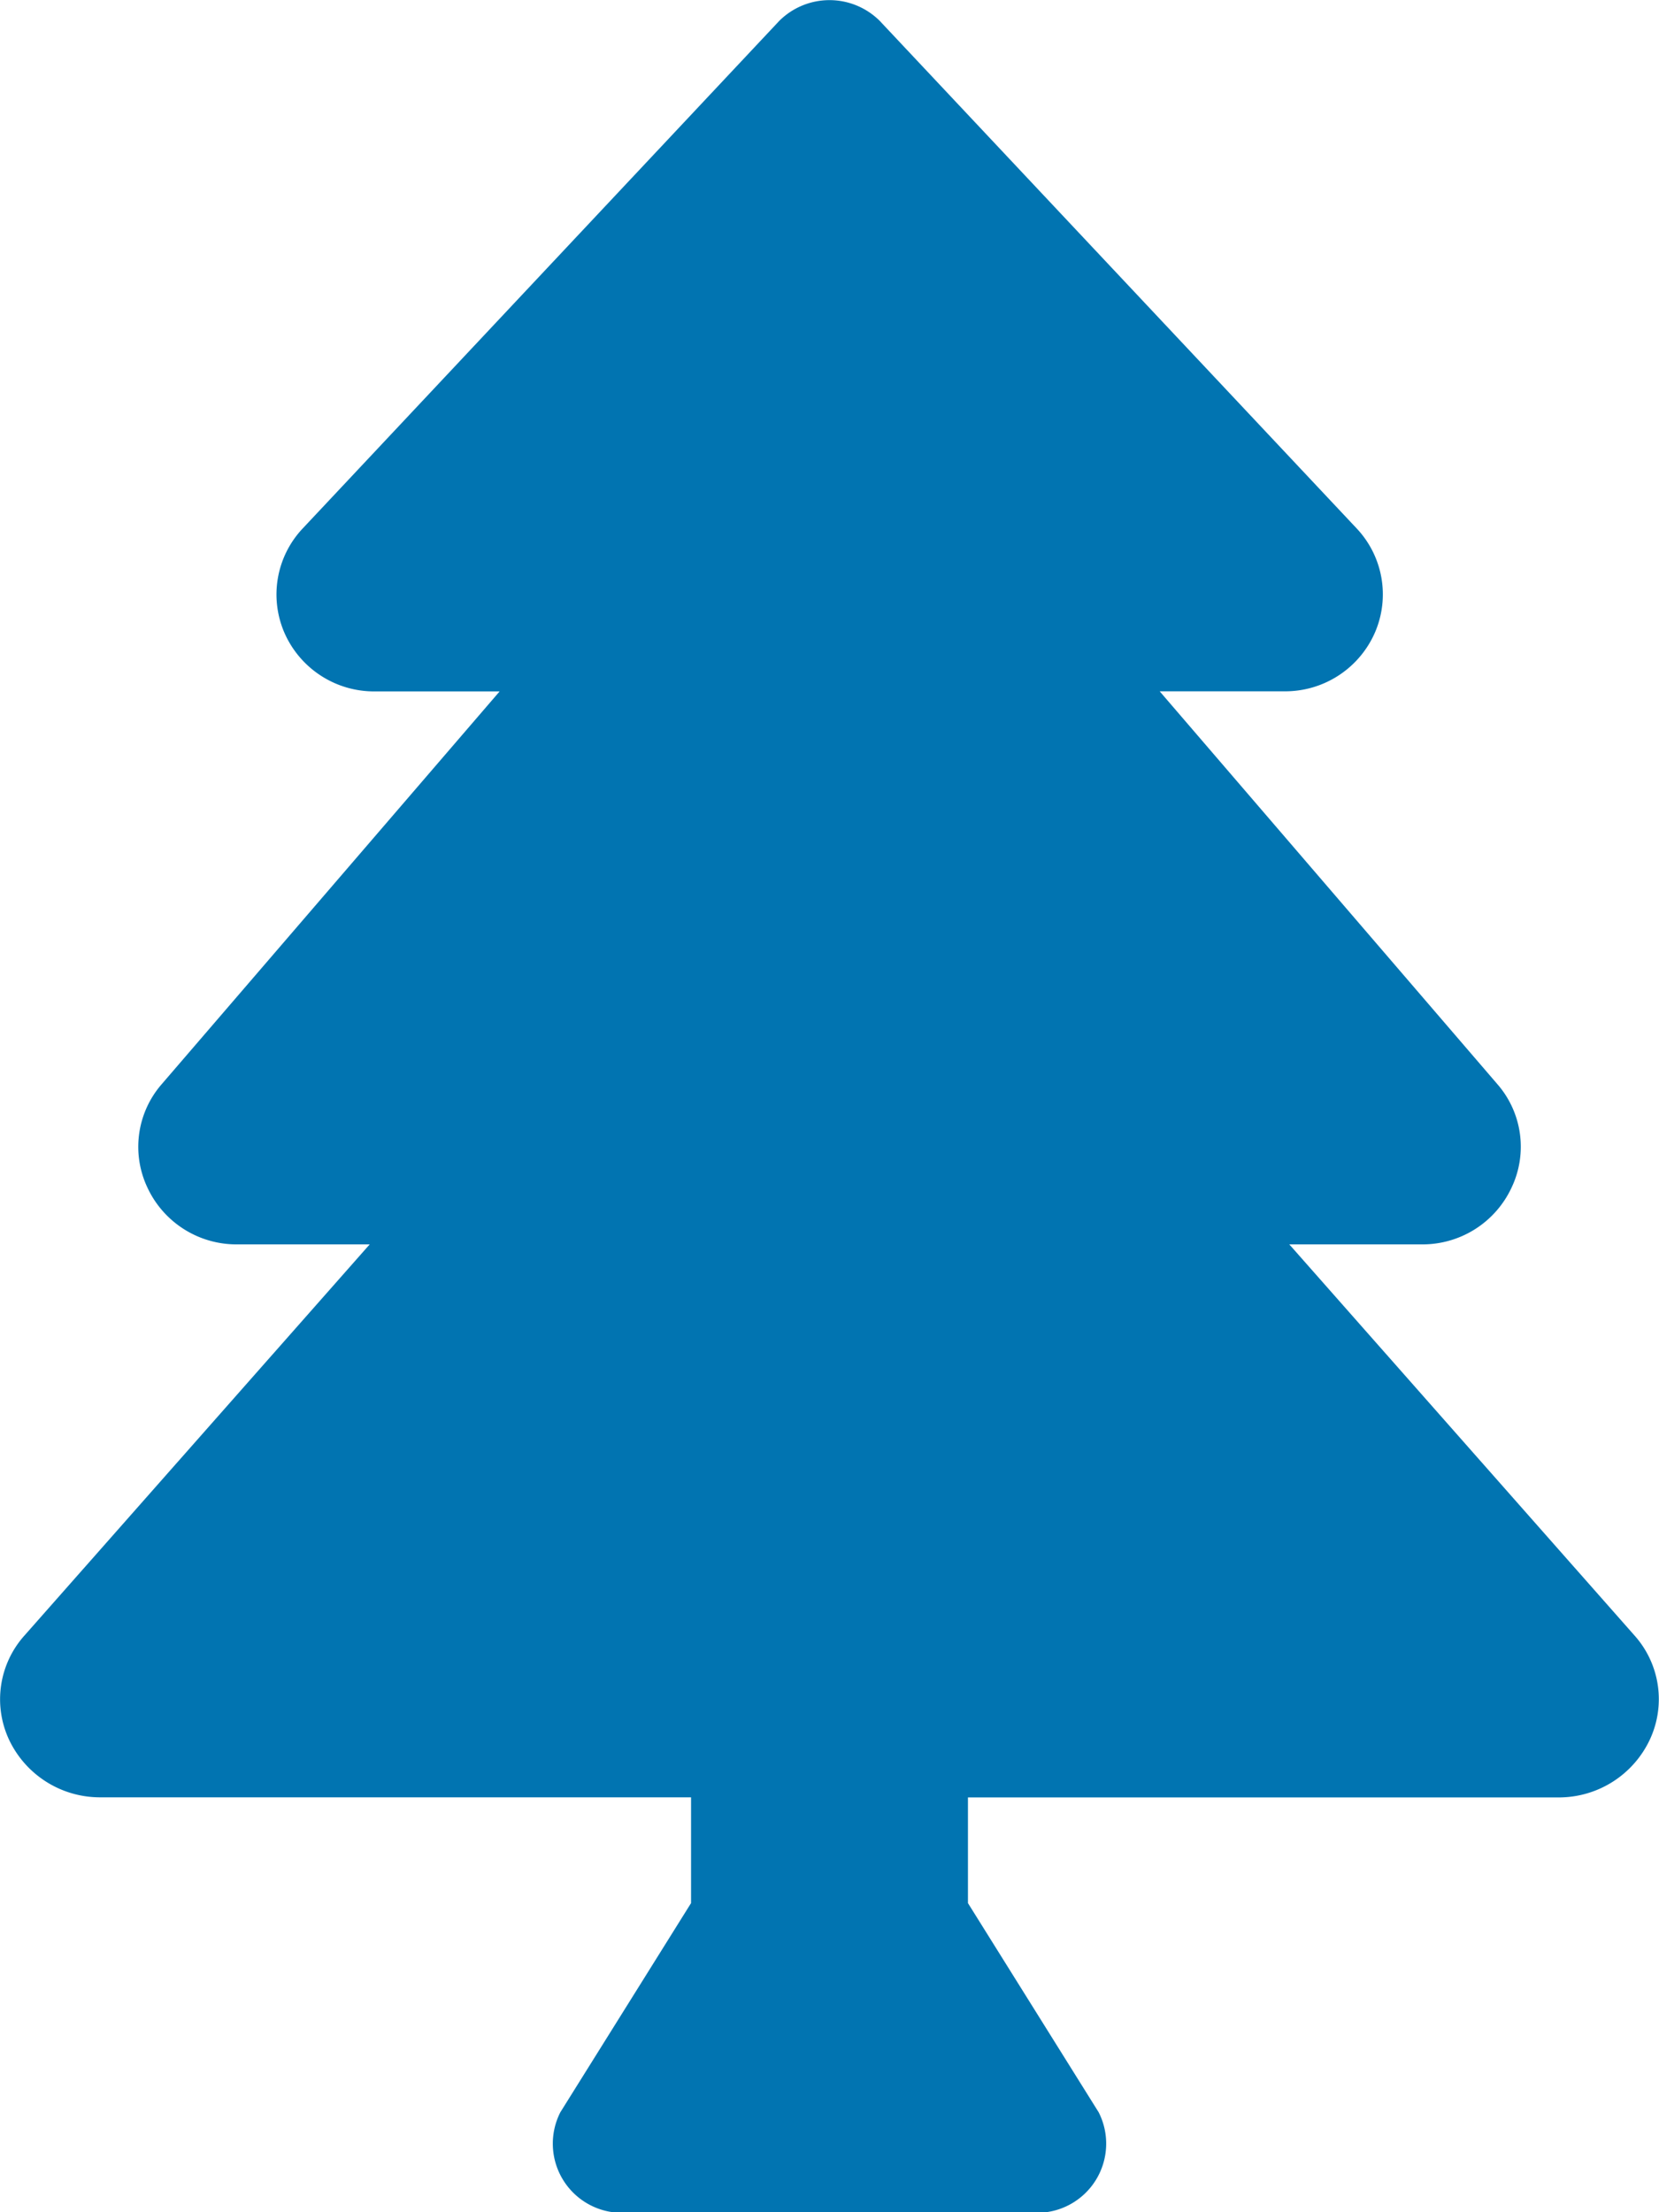 <svg xmlns="http://www.w3.org/2000/svg" width="16.5" height="22" viewBox="0 0 16.5 22">
  <path id="Path_130086" data-name="Path 130086" d="M8.005-2.987,4.573-6.875H5.889a.976.976,0,0,0,.893-.561A.947.947,0,0,0,6.641-8.47L3.284-12.375H4.525a.974.974,0,0,0,.9-.585.956.956,0,0,0-.182-1.035L.5-19.042a.708.708,0,0,0-1,0L-5.24-13.994a.957.957,0,0,0-.182,1.035.974.974,0,0,0,.9.585h1.241L-6.641-8.469a.949.949,0,0,0-.141,1.033.976.976,0,0,0,.893.561h1.316L-8.005-2.987a.95.95,0,0,0-.153,1.042,1,1,0,0,0,.9.569h5.881V-.324l-1.3,2.08a.688.688,0,0,0,.615,1H2.062a.688.688,0,0,0,.615-1l-1.3-2.08V-1.375H7.256a1,1,0,0,0,.9-.569A.95.95,0,0,0,8.005-2.987Z" transform="translate(8.25 19.25)" fill="#0174B1"/>
</svg>
